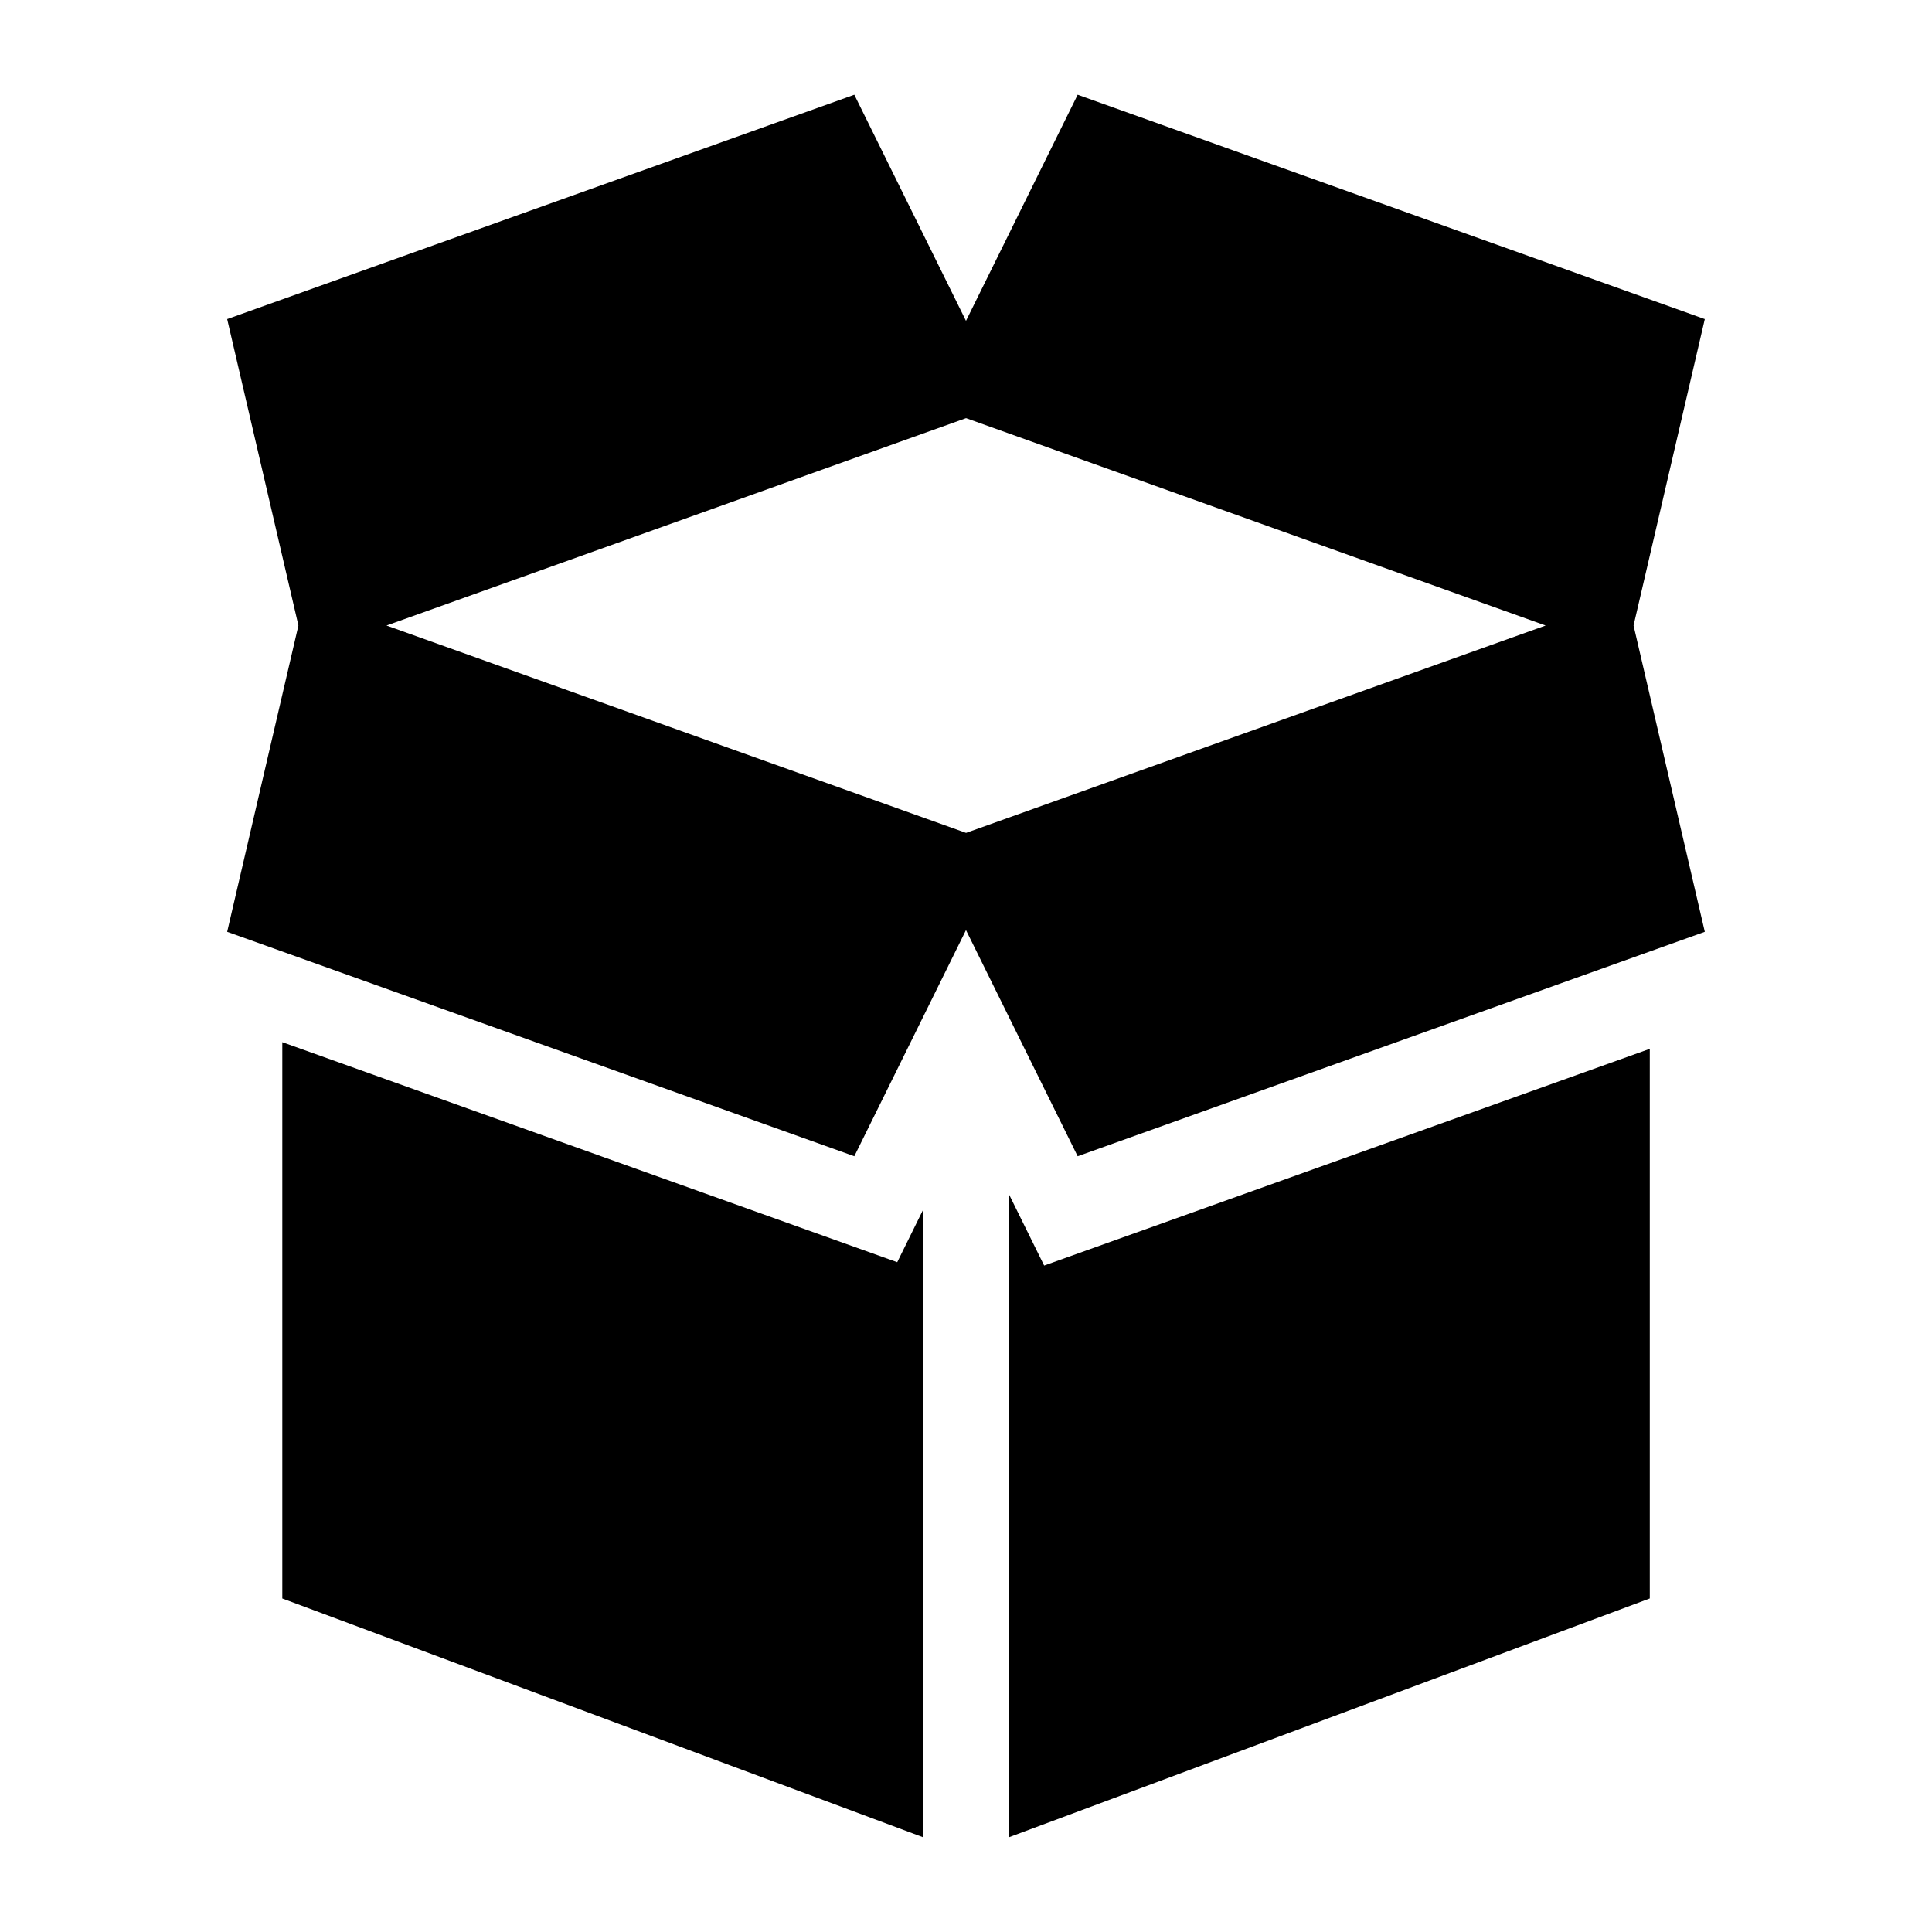 <?xml version="1.0" encoding="UTF-8"?>
<!-- Uploaded to: SVG Repo, www.svgrepo.com, Generator: SVG Repo Mixer Tools -->
<svg fill="#000000" width="800px" height="800px" version="1.1" viewBox="144 144 512 512" xmlns="http://www.w3.org/2000/svg">
 <path d="m576.91 309.76 18.879 81.18-166.2 59.477-29.594-59.93-29.594 59.93-166.2-59.477 18.879-81.18-18.879-81.195 166.2-59.461 29.594 59.93 29.594-59.93 166.2 59.461zm-165.59 321.15 169.89-63.301v-145.66l-160.5 57.434-9.387-19.016v170.55zm-22.625-166.44-6.922 14.027-162.96-58.312v147.43l169.89 63.301zm-142.27-154.7 153.59 54.957 153.59-54.957-153.59-54.957z" fill-rule="evenodd"/>
</svg>